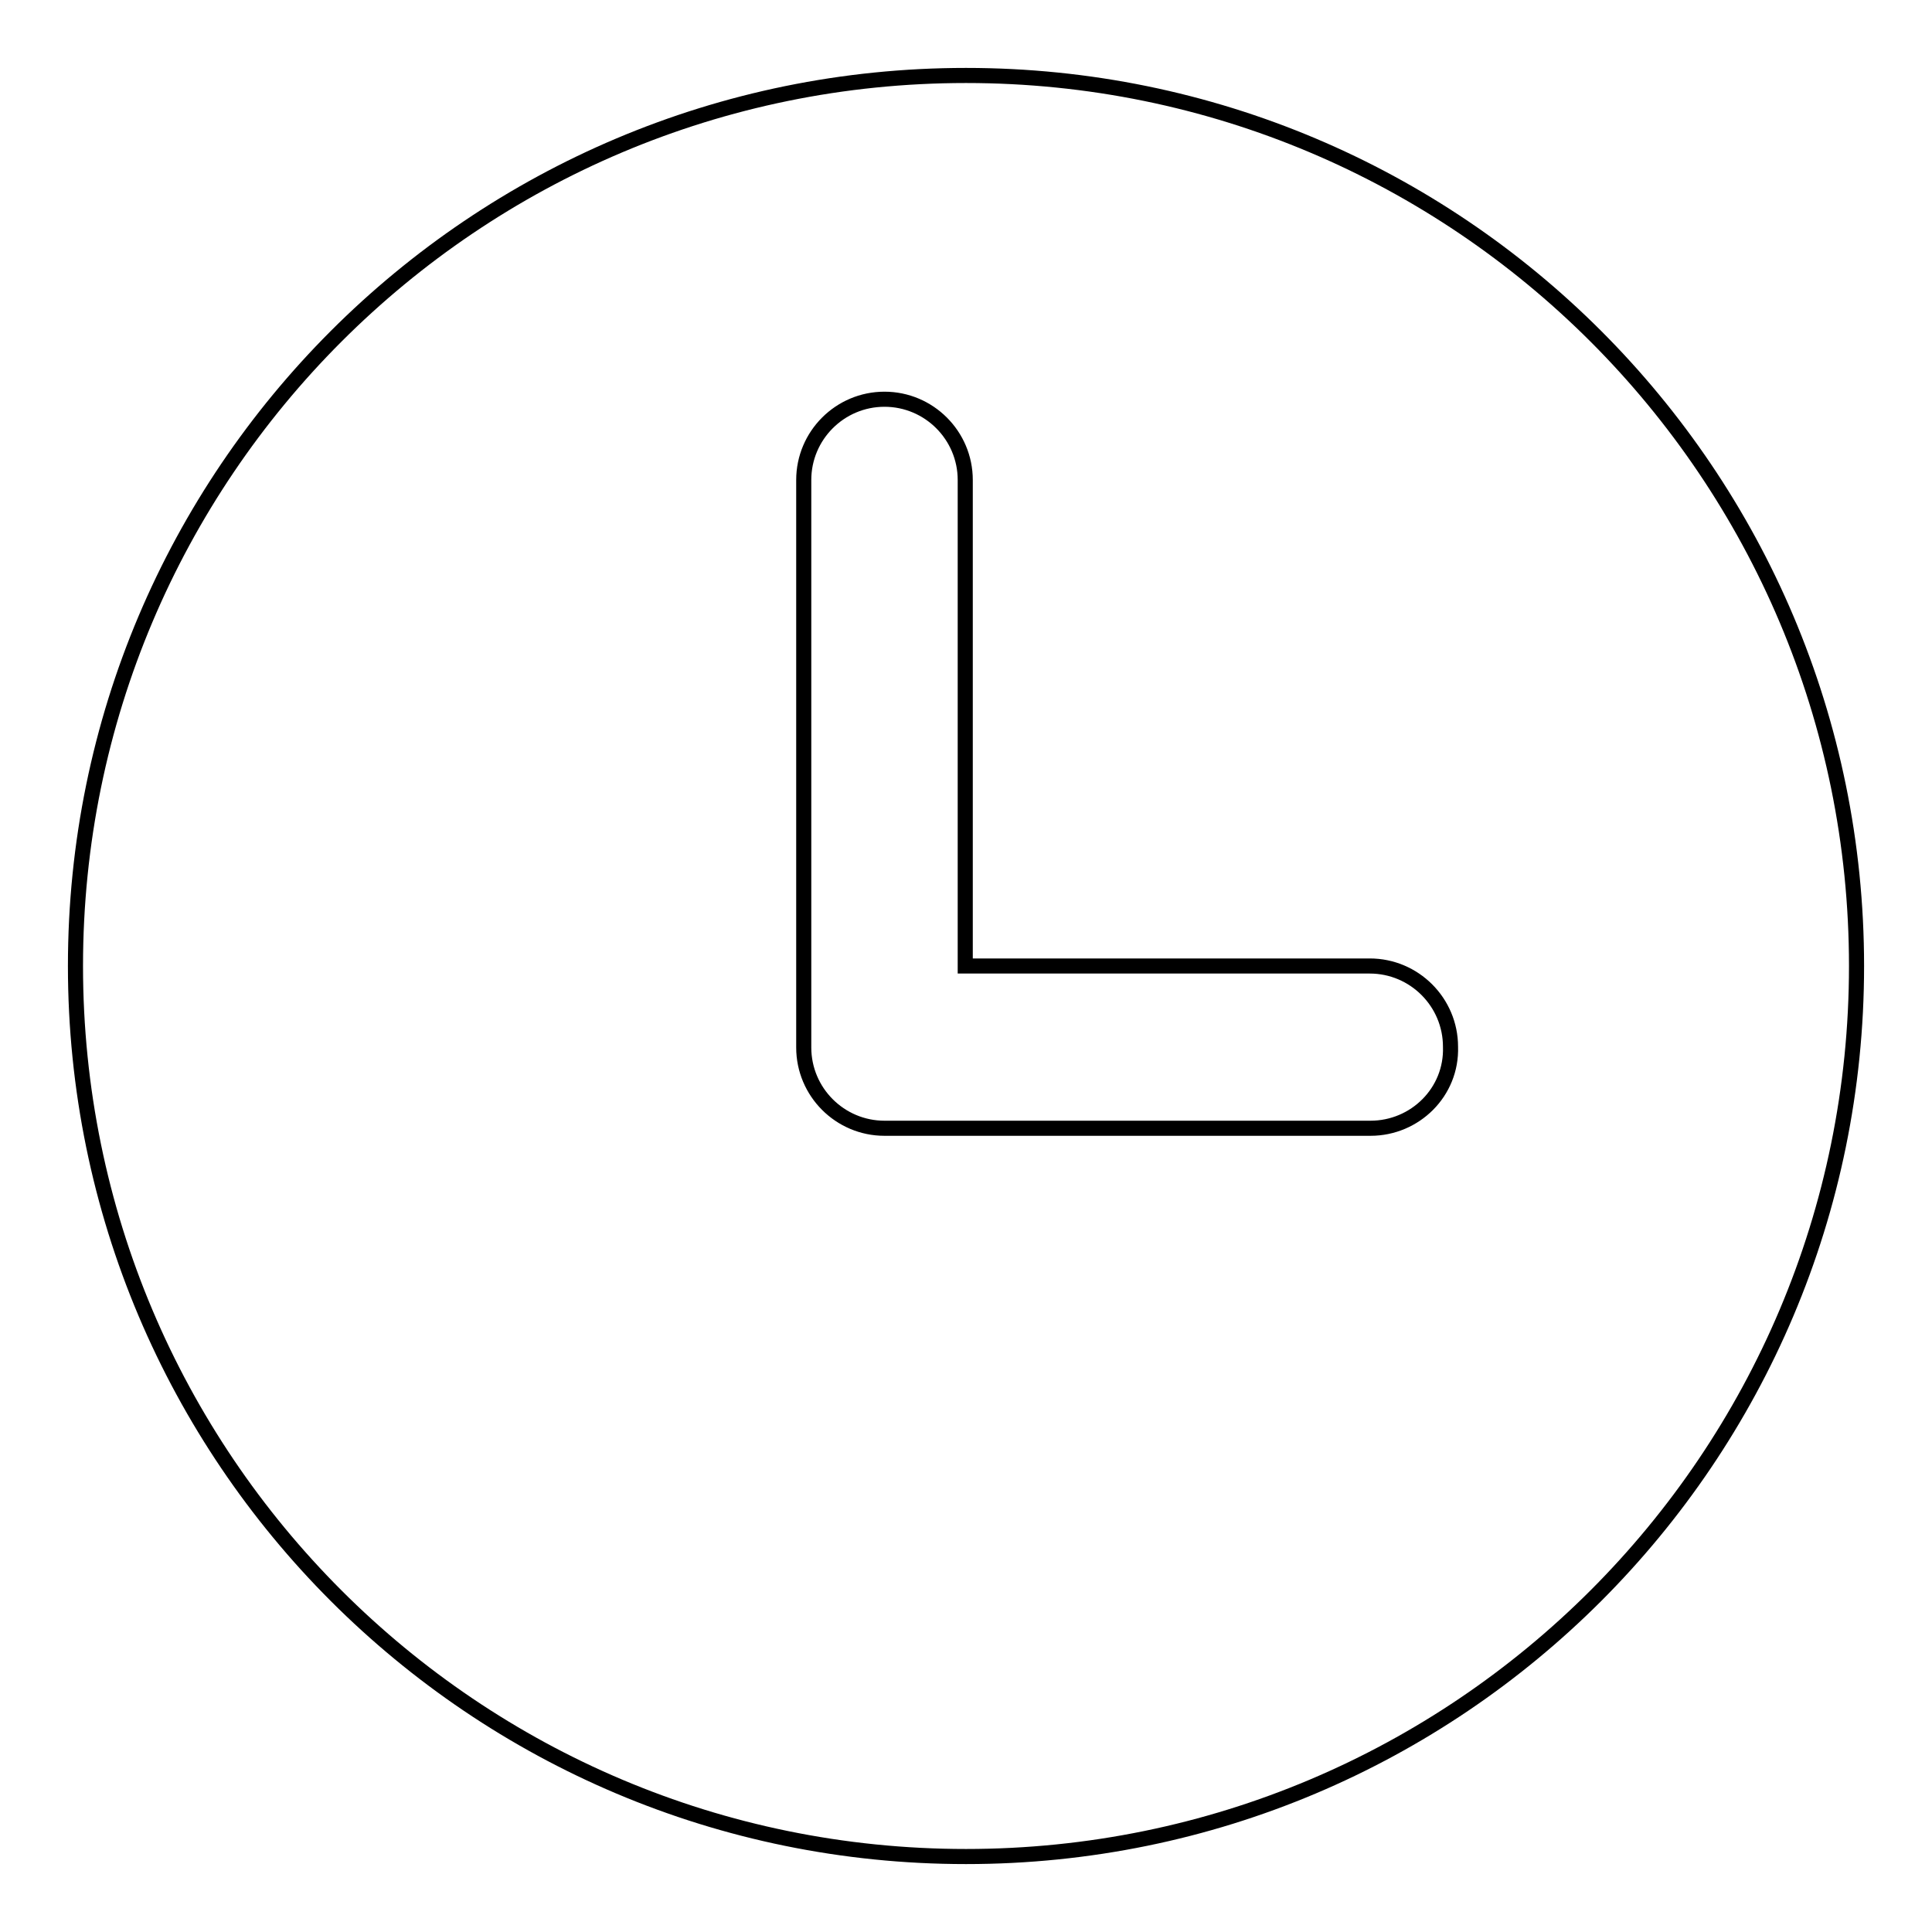 <?xml version="1.0" encoding="utf-8"?>
<!-- Svg Vector Icons : http://www.onlinewebfonts.com/icon -->
<!DOCTYPE svg PUBLIC "-//W3C//DTD SVG 1.1//EN" "http://www.w3.org/Graphics/SVG/1.1/DTD/svg11.dtd">
<svg version="1.1" xmlns="http://www.w3.org/2000/svg" xmlns:xlink="http://www.w3.org/1999/xlink" x="0px" y="0px" viewBox="0 0 256 256" enable-background="new 0 0 256 256" xml:space="preserve">
<g> <path stroke-width="2" fill-opacity="0" stroke="#000000"  d="M128,10C62.8,10,10,62.8,10,128c0,65.2,52.8,118,118,118c65.2,0,118-52.8,118-118C246,62.8,193.2,10,128,10 z M181.6,149.5h-64.4c-5.9,0-10.7-4.8-10.7-10.7V63.6c0-5.9,4.8-10.7,10.7-10.7c5.9,0,10.7,4.8,10.7,10.7V128h53.6 c5.9,0,10.7,4.8,10.7,10.7C192.4,144.7,187.5,149.5,181.6,149.5z"/></g>
</svg>